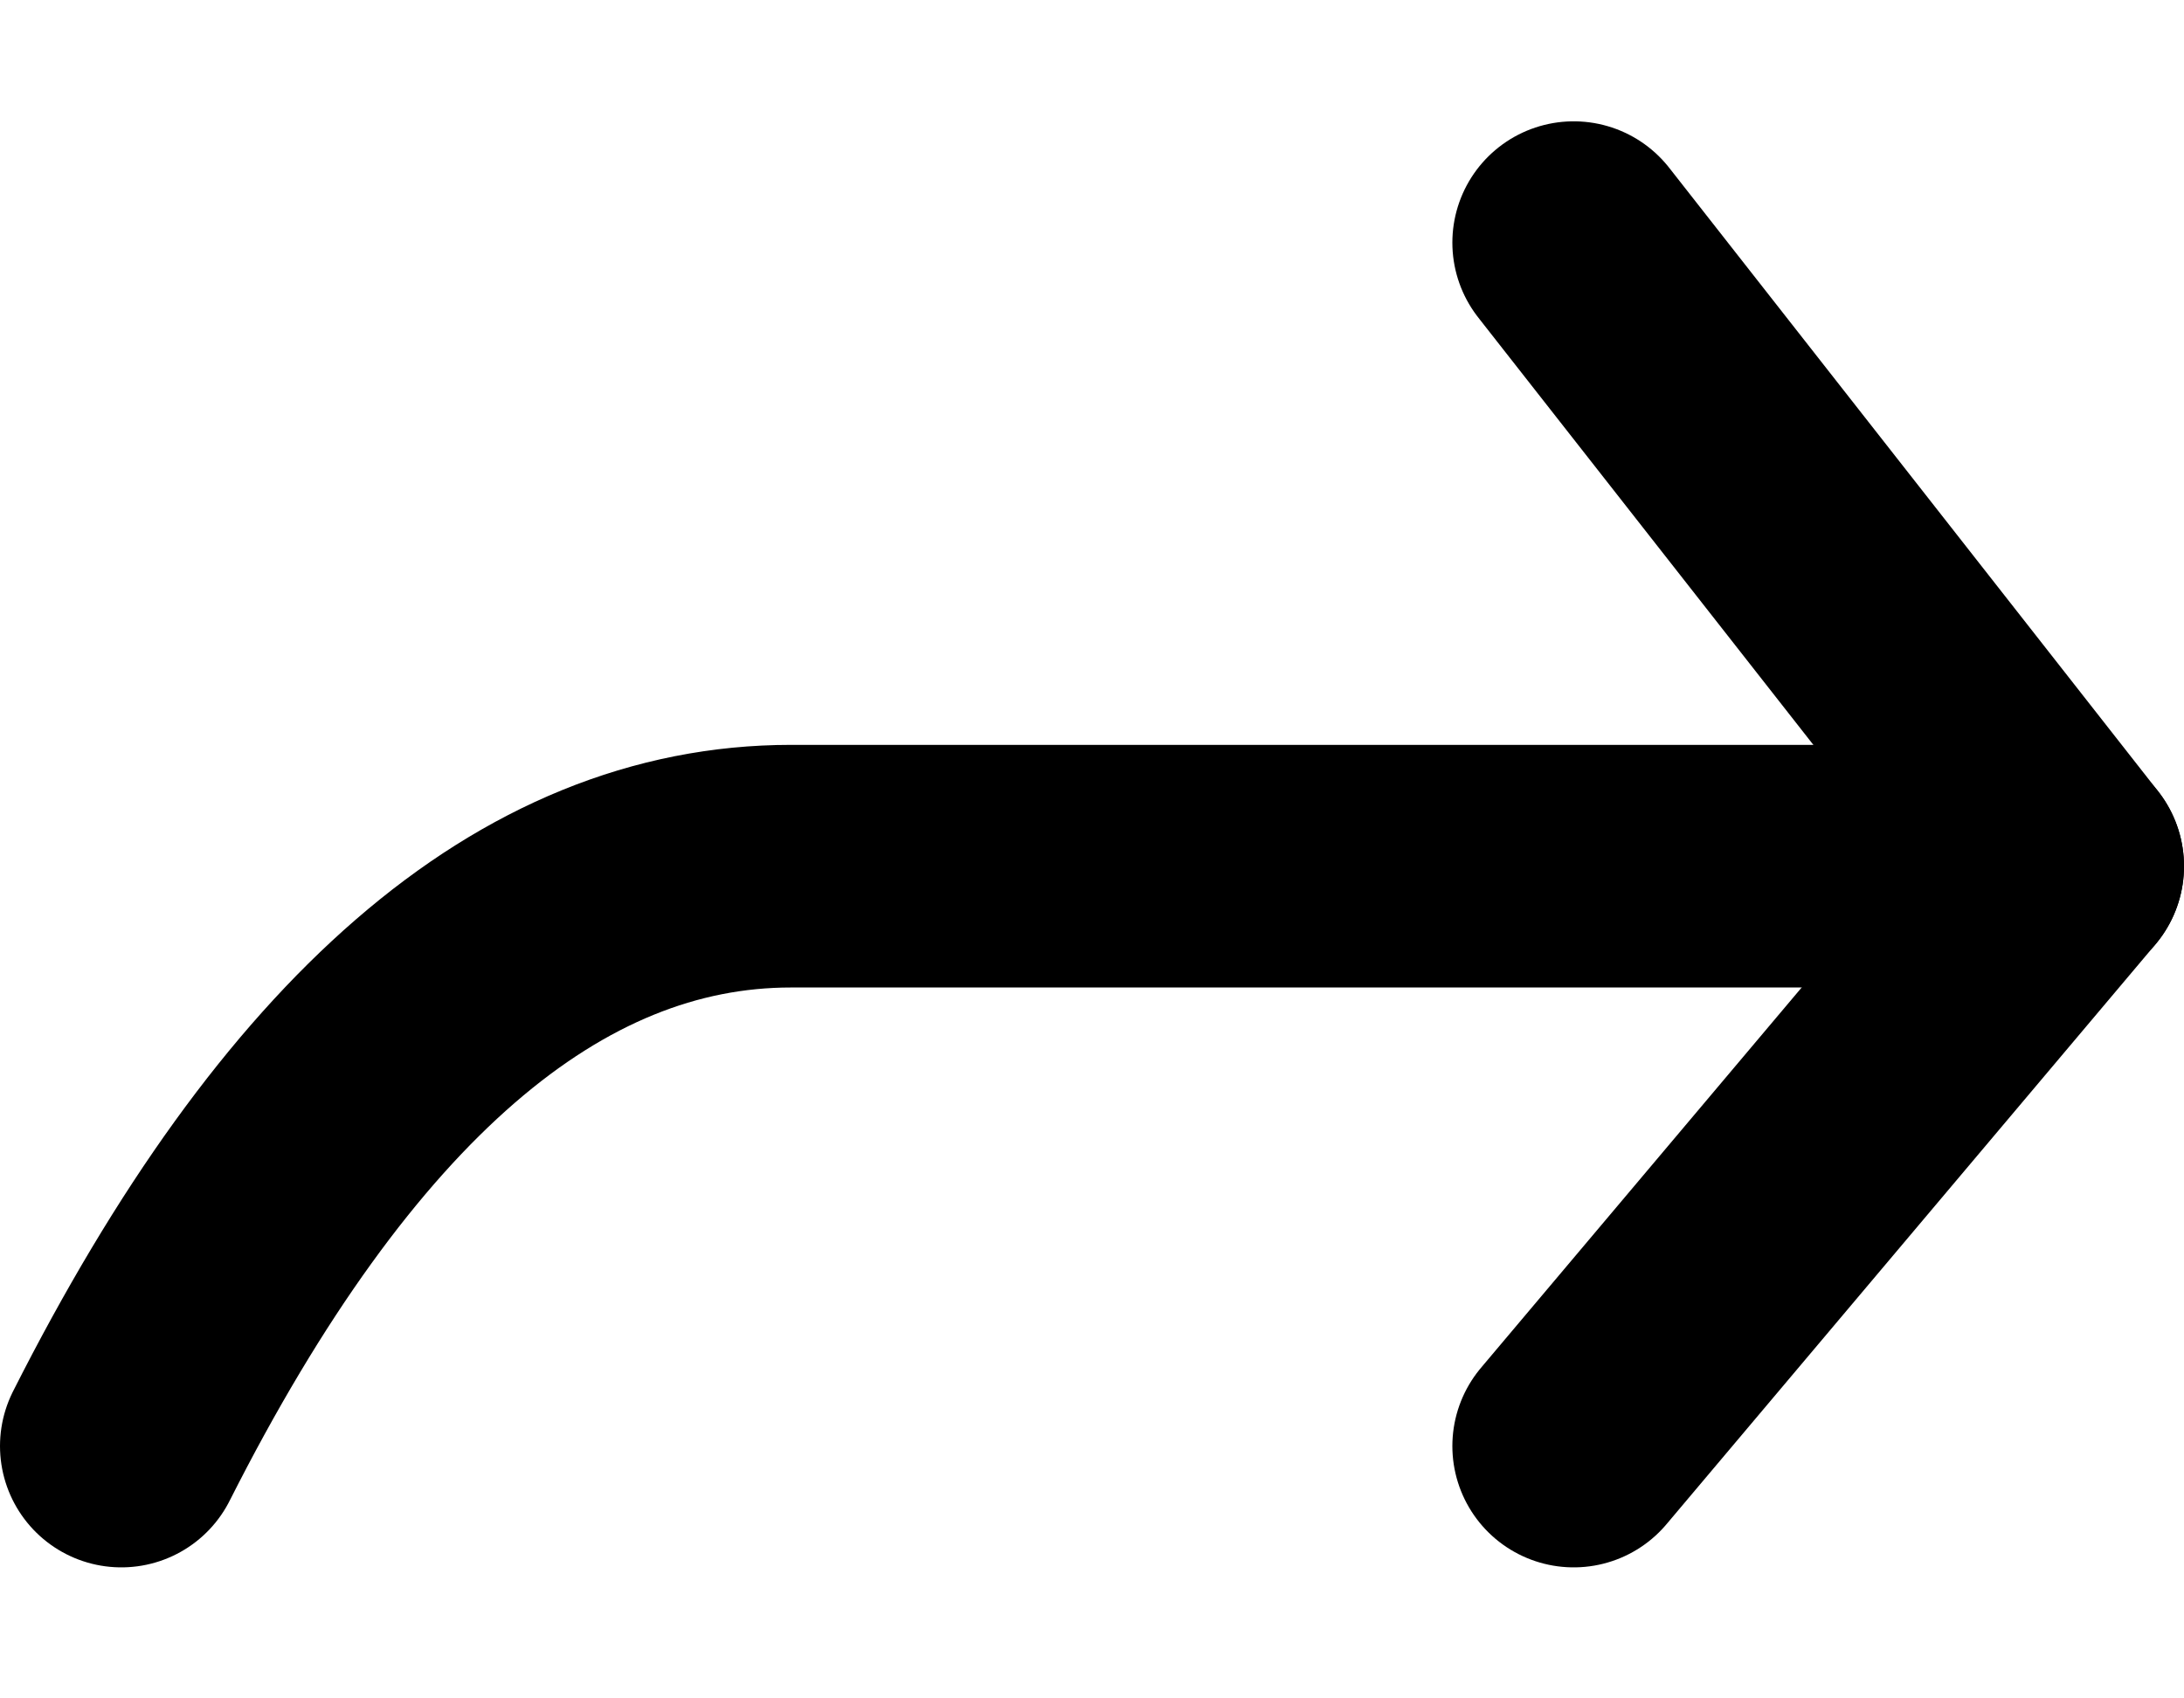 <svg height="7" viewBox="0 0 9 7" width="9" xmlns="http://www.w3.org/2000/svg"><g fill="none" fill-rule="evenodd" stroke="#000" stroke-linecap="round" stroke-linejoin="round" transform="translate(0 1)"><path d="m.5 4.96c.805-1.593 1.725-2.39 2.76-2.39h5.24"/><path d="m6.485 0 2.015 2.57-2.015 2.39"/></g></svg>